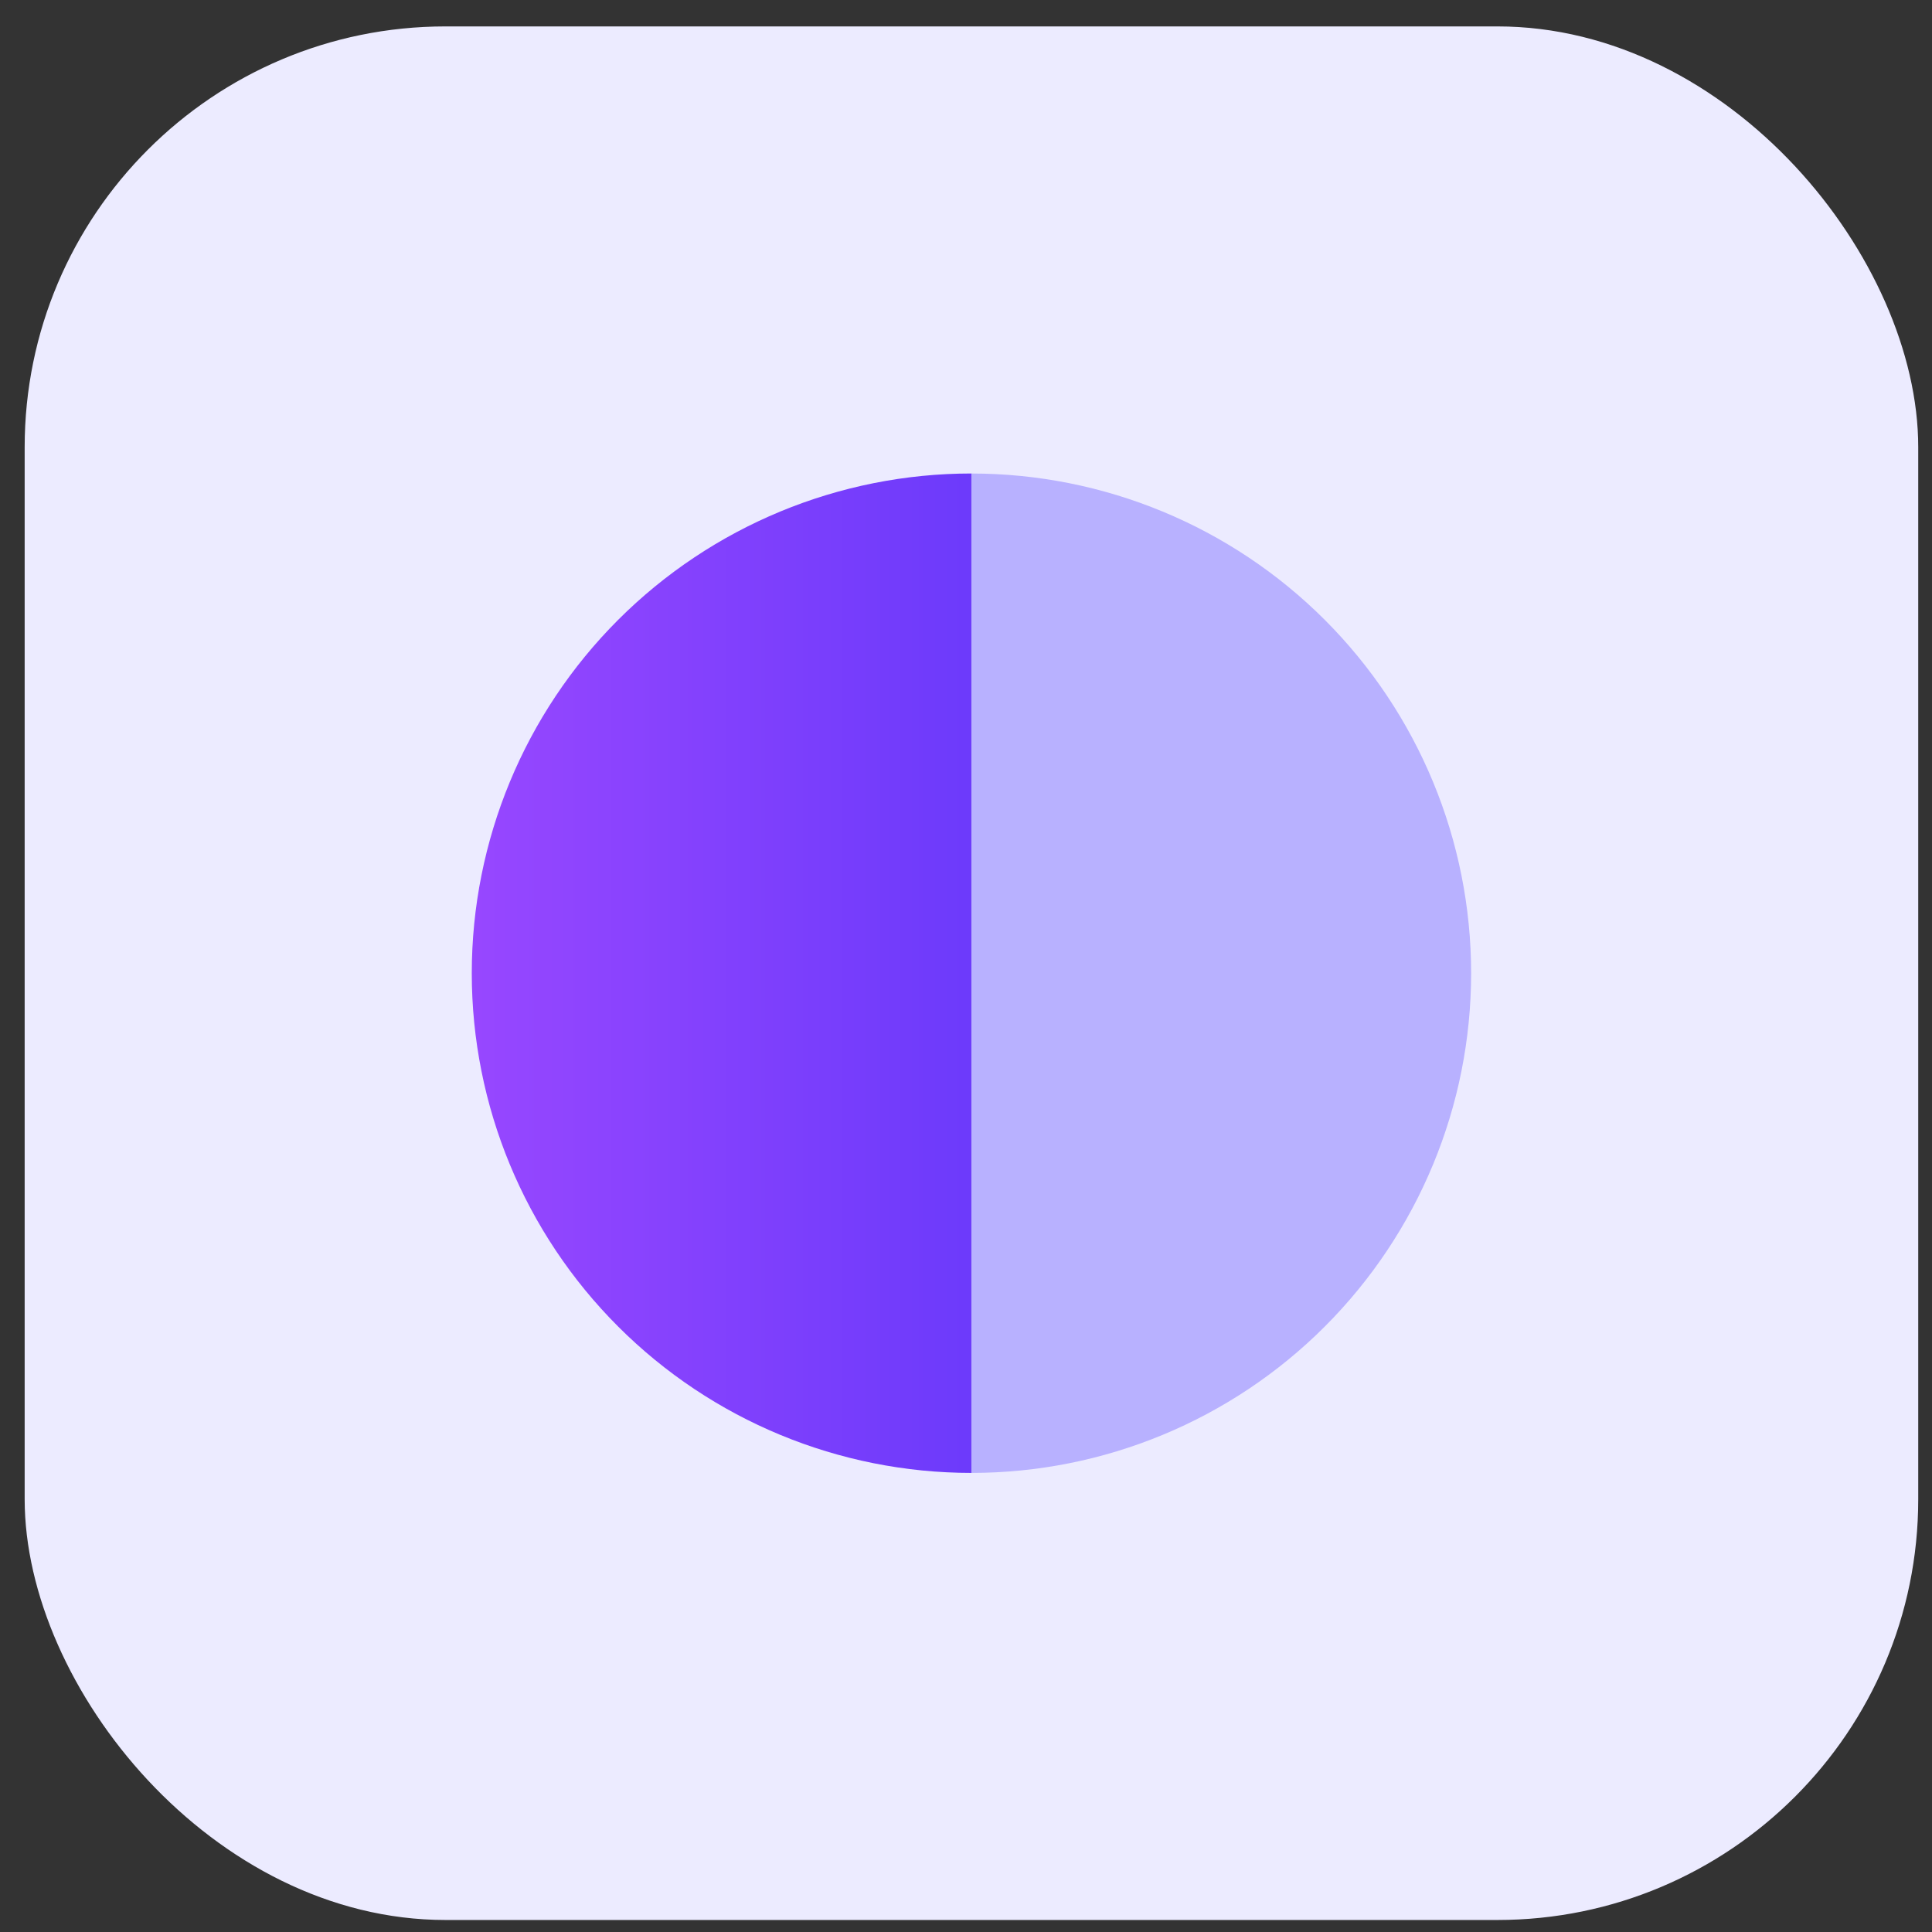 <svg width="64" height="64" viewBox="0 0 64 64" fill="none" xmlns="http://www.w3.org/2000/svg">
<rect x="0" y="0" width="64" height="64" fill="#333333" stroke="none"/>
<rect x="0.817" y="0.875" width="62.727" height="62.727" rx="13.939" fill="#ECEBFF"/>
<path d="M32.181 15.685C27.791 15.685 23.581 17.43 20.476 20.534C17.372 23.638 15.628 27.848 15.628 32.239C15.628 36.629 17.372 40.839 20.476 43.943C23.581 47.048 27.791 48.792 32.181 48.792L32.181 32.239V15.685Z" fill="url(#paint0_linear_0_1)"/>
<path d="M32.18 48.792C36.571 48.792 40.781 47.048 43.885 43.944C46.989 40.839 48.733 36.629 48.733 32.239C48.733 27.849 46.989 23.639 43.885 20.534C40.781 17.43 36.571 15.686 32.18 15.686L32.18 32.239L32.18 48.792Z" fill="#B8B1FF"/>
<defs>
<linearGradient id="paint0_linear_0_1" x1="48.89" y1="32.698" x2="15.784" y2="32.698" gradientUnits="userSpaceOnUse">
<stop stop-color="#412DF6"/>
<stop offset="1" stop-color="#9747FF"/>
</linearGradient>
</defs>
</svg>
